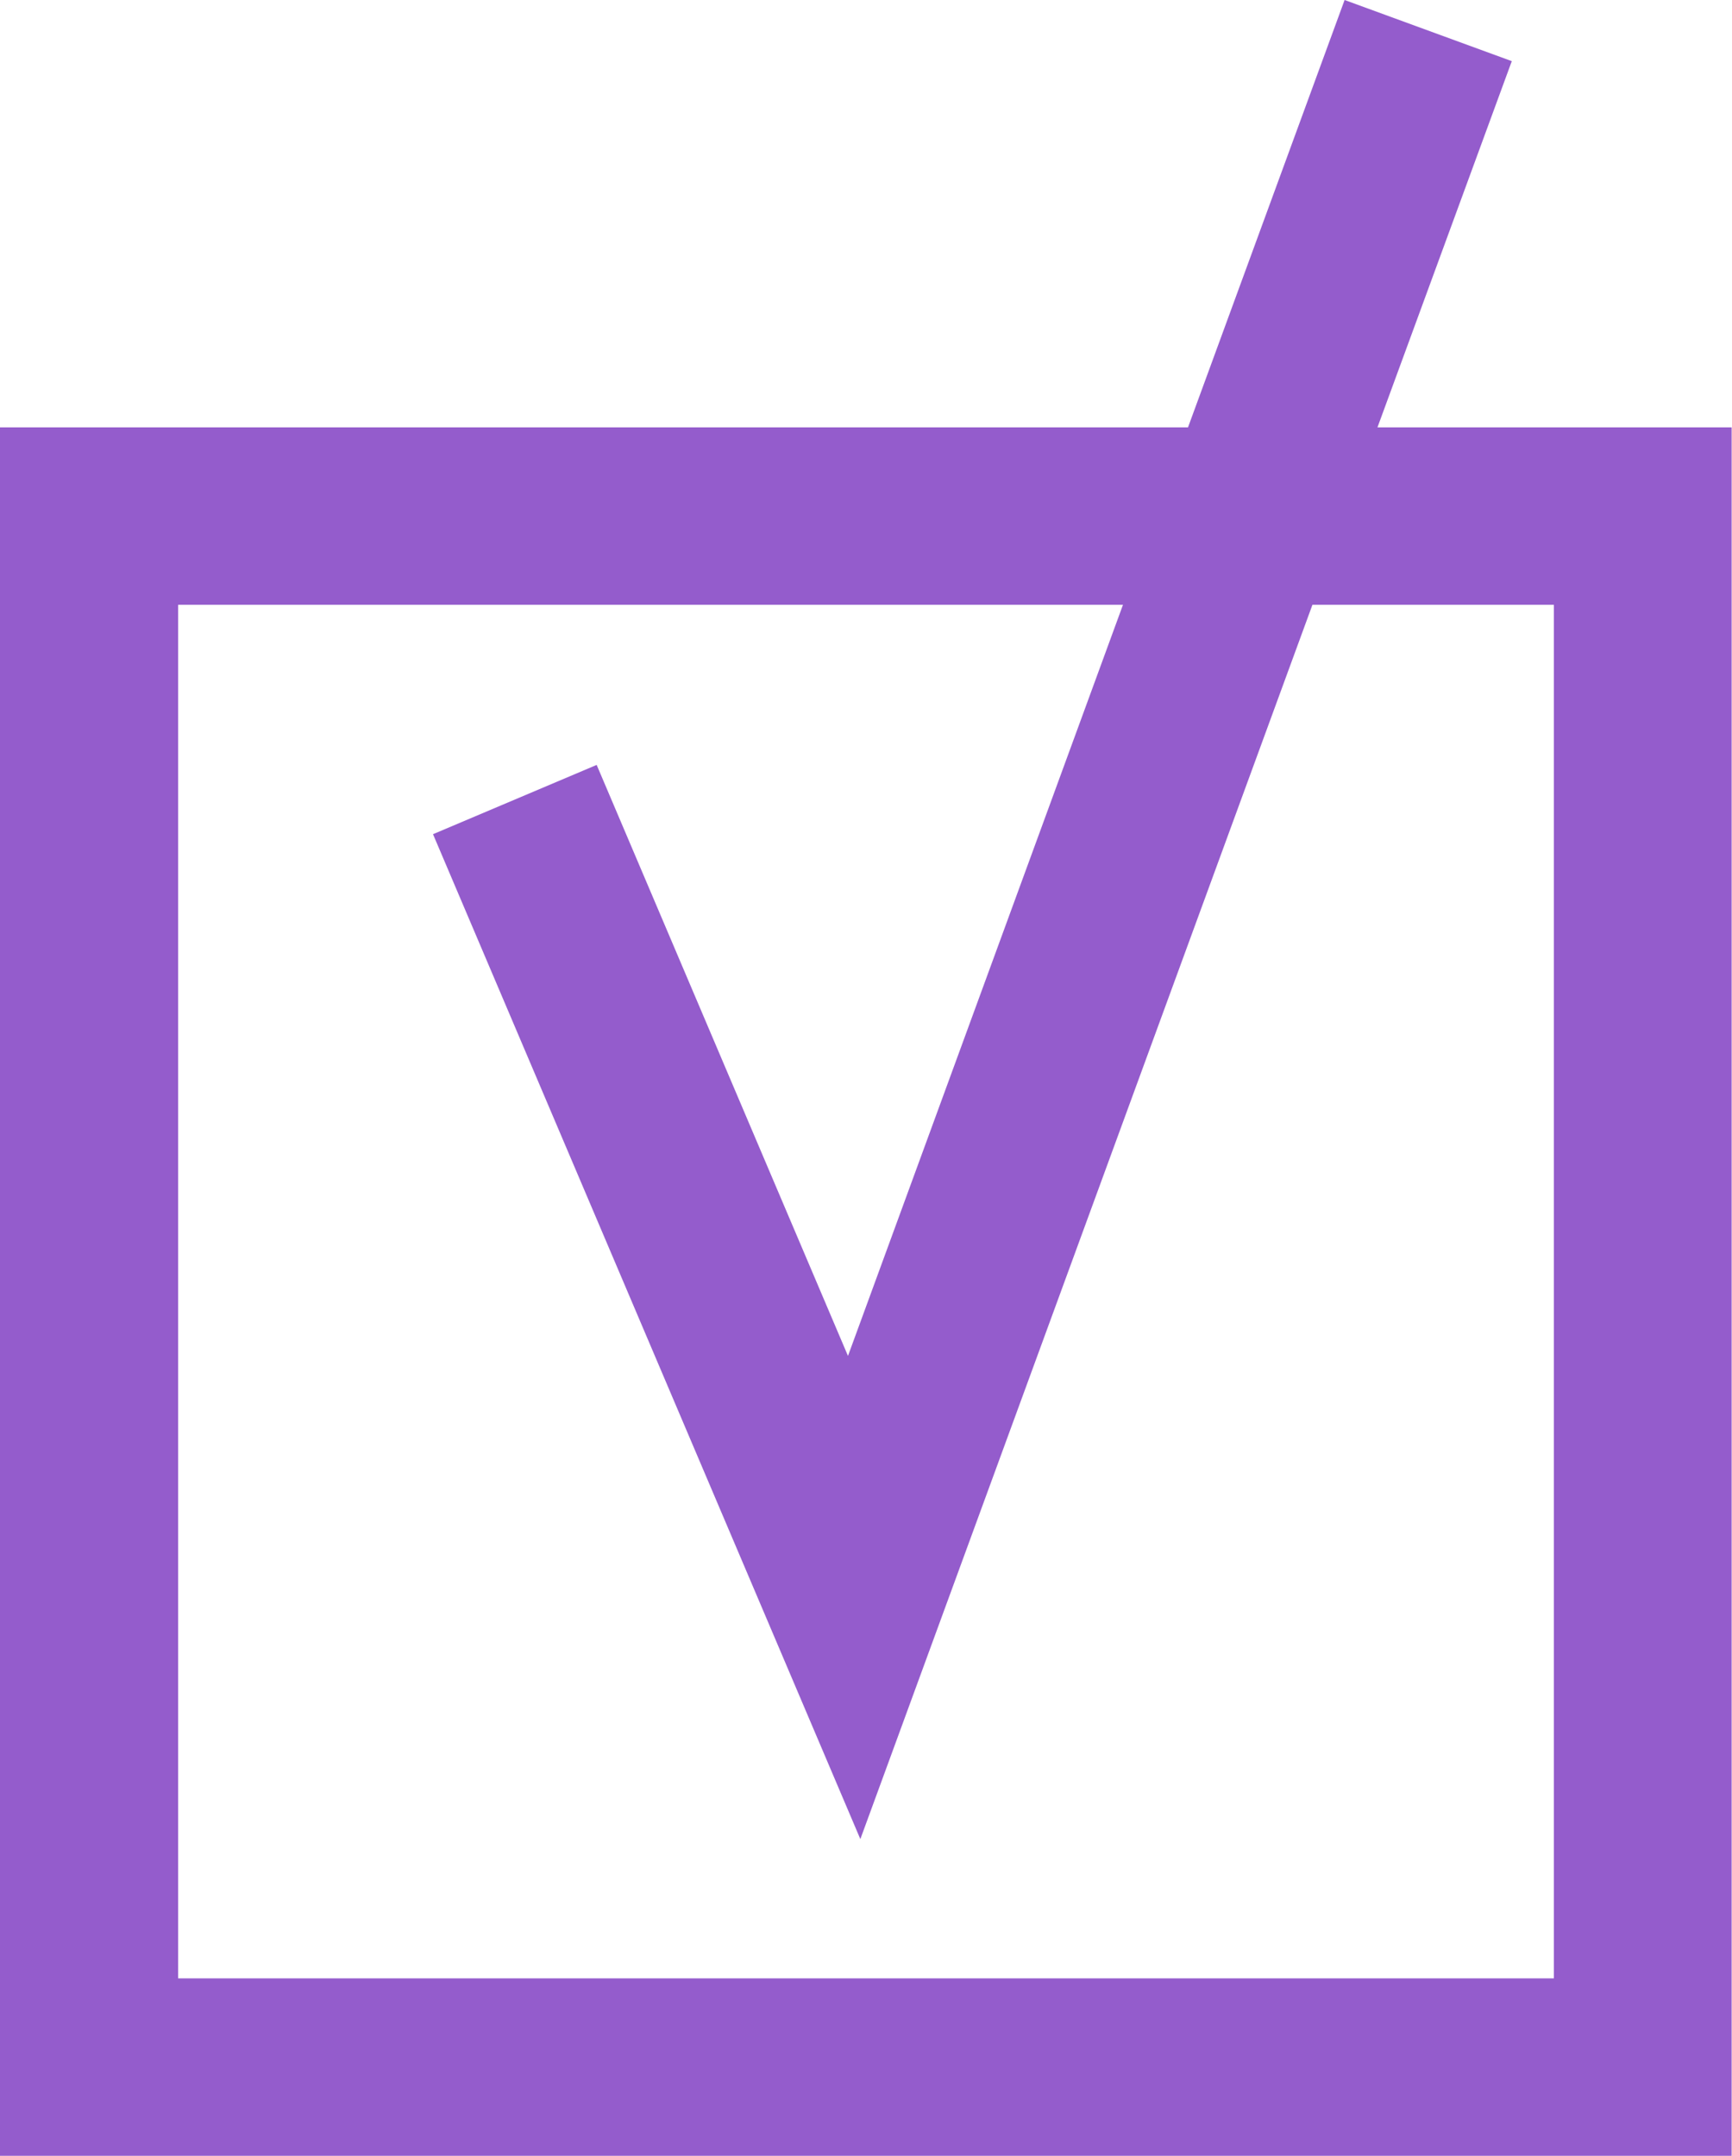 <svg xmlns="http://www.w3.org/2000/svg" width="49" height="61" viewBox="0 0 49 61">
  <defs>
    <style>
      .cls-1 {
        fill: #945CCC;
        fill-rule: evenodd;
      }
    </style>
  </defs>
  <path id="picto-check.svg" class="cls-1" d="M4259.63,2341.06l3.8-10.36-4.73-1.73-4.43,12.09h-33.61v48.9h48.99v-48.9h-10.02Zm4.99,43.88H4225.7v-38.86h26.73l-7.78,21.25-7.11-16.72-4.63,1.96L4245,2381l12.79-34.92h6.83v38.86Z" transform="translate(-4220.66 -2328.97)"/>
</svg>
